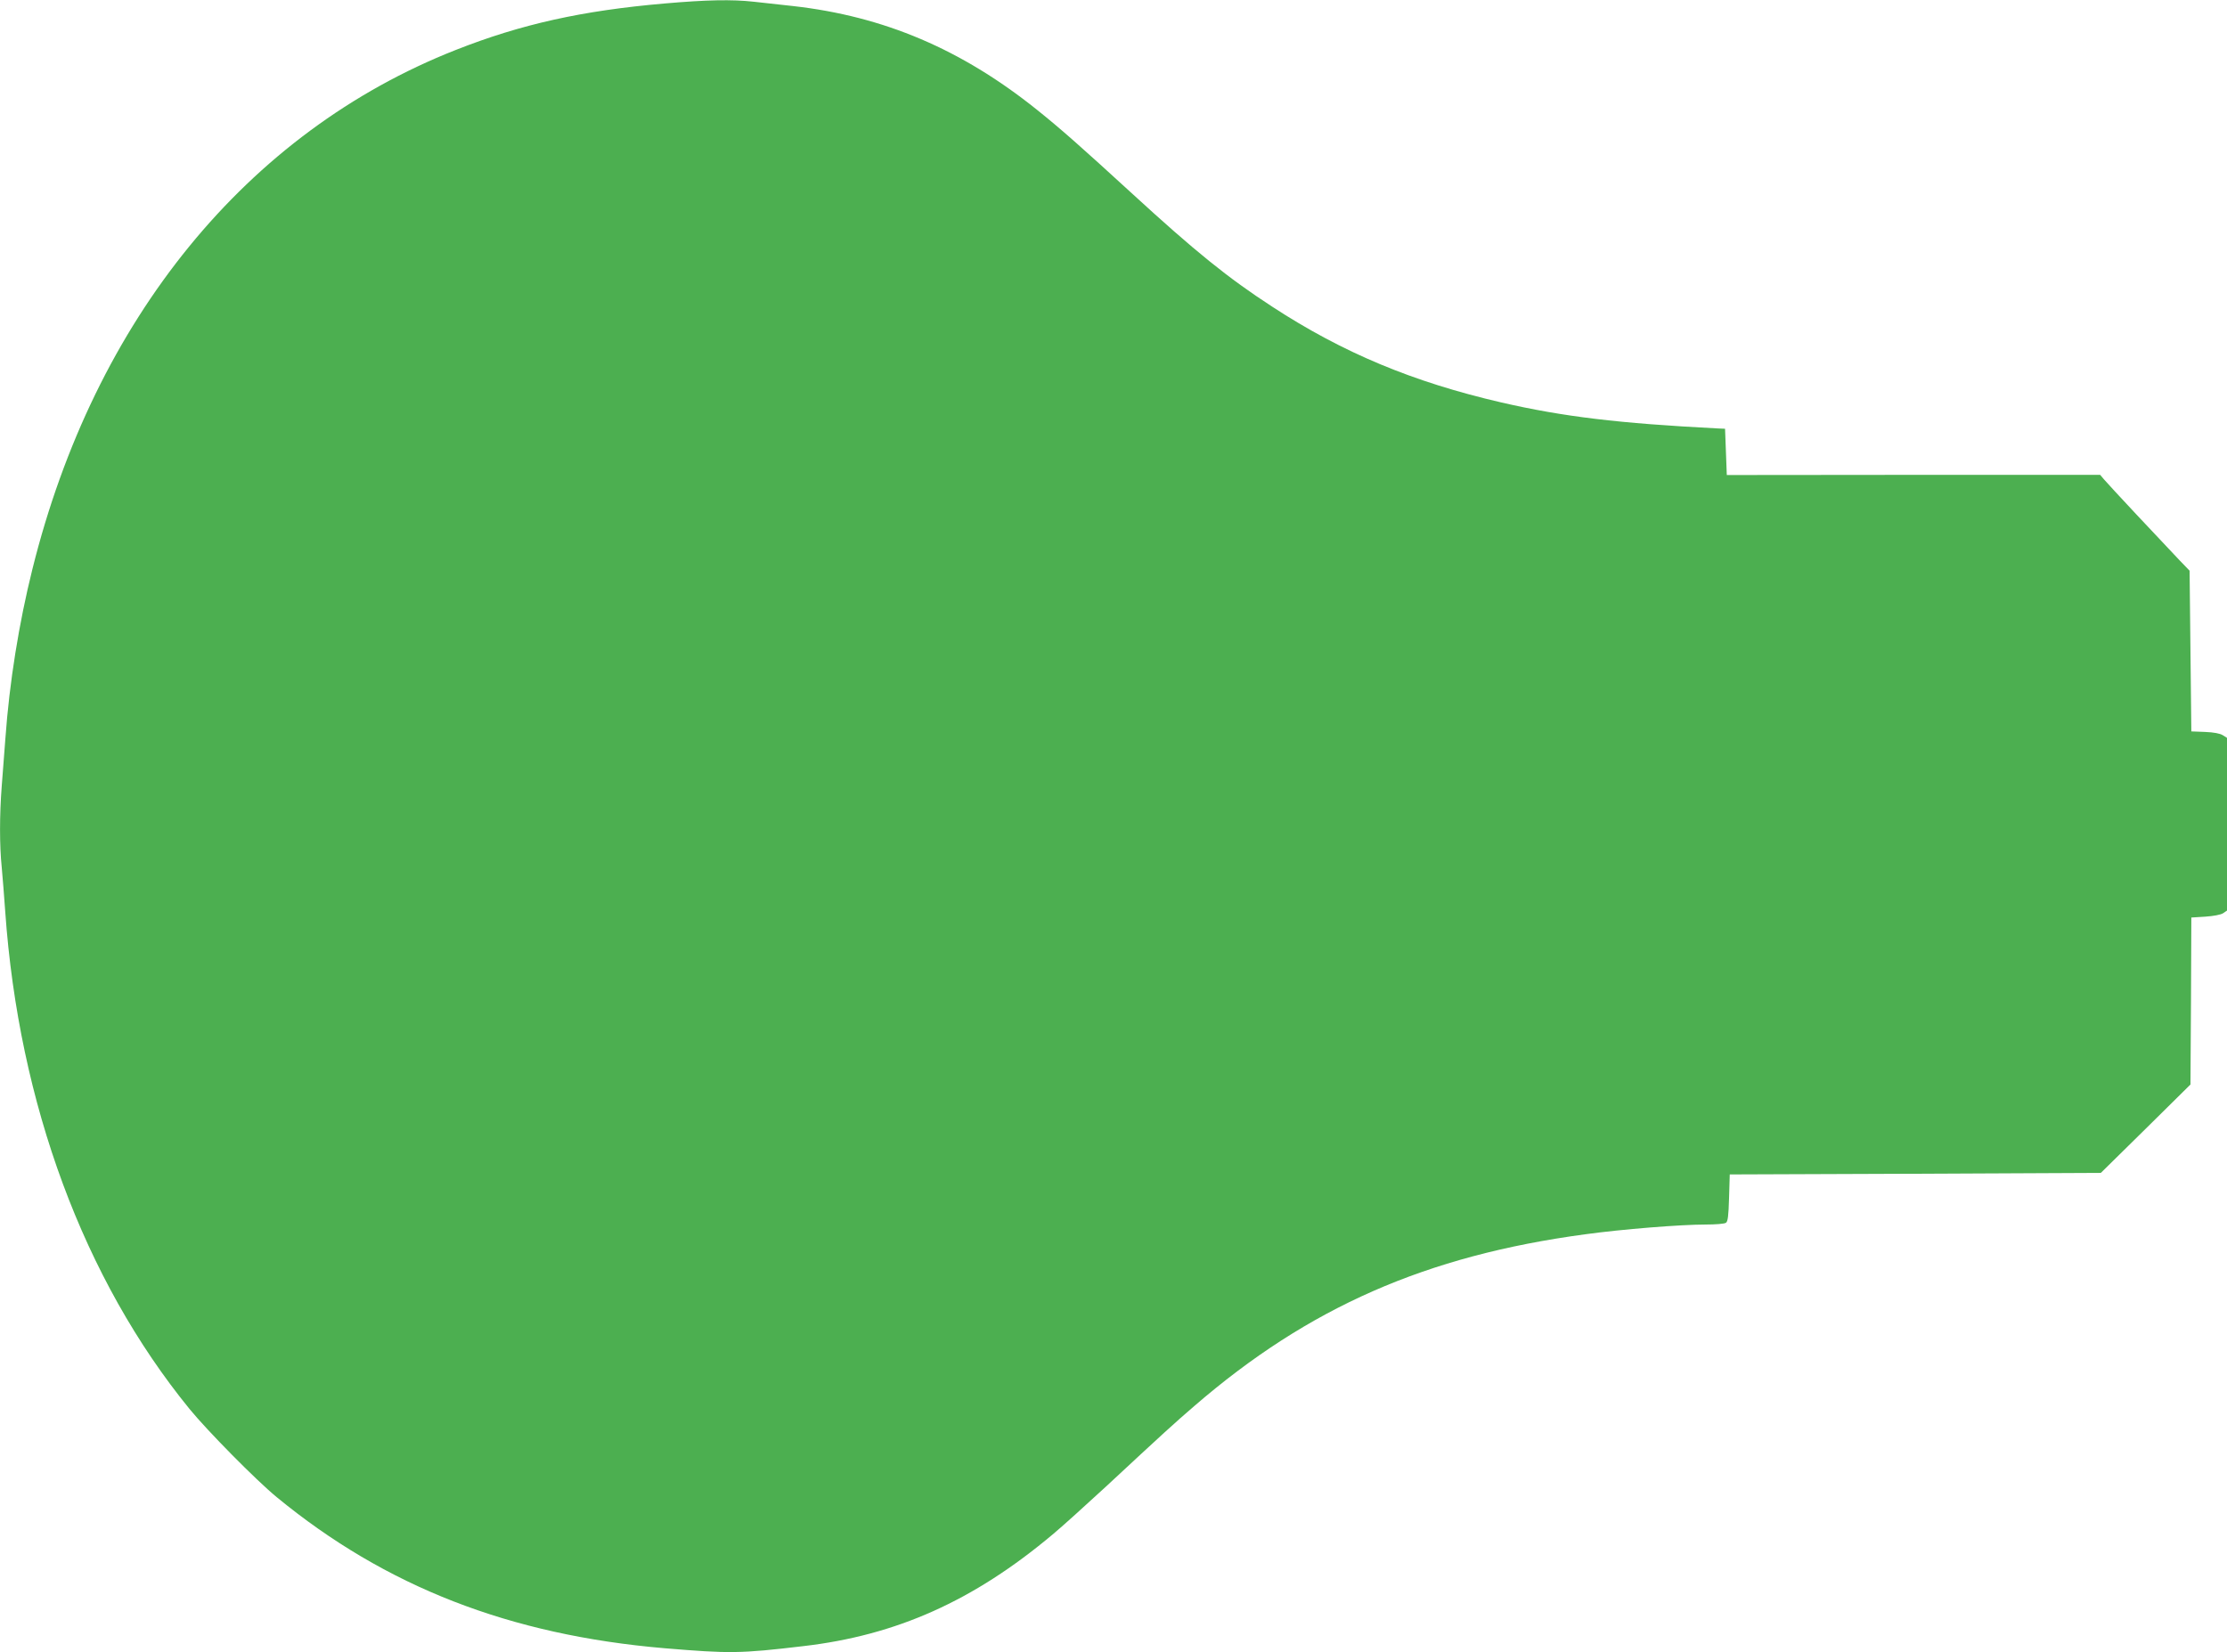 <?xml version="1.0" standalone="no"?>
<!DOCTYPE svg PUBLIC "-//W3C//DTD SVG 20010904//EN"
 "http://www.w3.org/TR/2001/REC-SVG-20010904/DTD/svg10.dtd">
<svg version="1.0" xmlns="http://www.w3.org/2000/svg"
 width="1280pt" height="950pt" viewBox="0 0 1280 950"
 preserveAspectRatio="xMidYMid meet">
<g transform="translate(0,950) scale(0.1,-0.1)"
fill="#4caf50" stroke="none">
<path d="M3820 9480 c-474 -41 -825 -119 -1200 -267 -1201 -473 -2077 -1548
-2434 -2986 -77 -309 -132 -650 -155 -972 -6 -77 -15 -200 -21 -274 -13 -168
-13 -342 0 -468 5 -54 14 -168 20 -253 78 -1106 452 -2115 1059 -2860 102
-125 382 -409 501 -507 626 -515 1339 -793 2230 -869 373 -31 433 -31 796 12
536 62 979 260 1434 642 53 44 189 167 304 273 340 316 396 367 511 466 655
566 1331 864 2247 987 210 29 547 56 693 56 55 0 107 4 115 10 11 7 15 39 18
143 l4 135 1067 4 1066 5 258 254 257 254 3 480 2 480 80 5 c46 3 90 11 103
20 l22 15 0 496 0 497 -24 15 c-15 10 -52 17 -102 19 l-79 3 -5 462 -5 462
-56 58 c-103 108 -414 440 -436 467 l-22 26 -1073 0 -1073 -1 -5 133 -5 133
-45 2 c-565 29 -883 67 -1240 149 -510 118 -912 286 -1318 551 -254 165 -443
318 -807 652 -288 264 -410 372 -545 480 -434 348 -879 537 -1400 596 -74 8
-176 19 -227 25 -126 14 -271 11 -513 -10z"/>
</g>
</svg>
